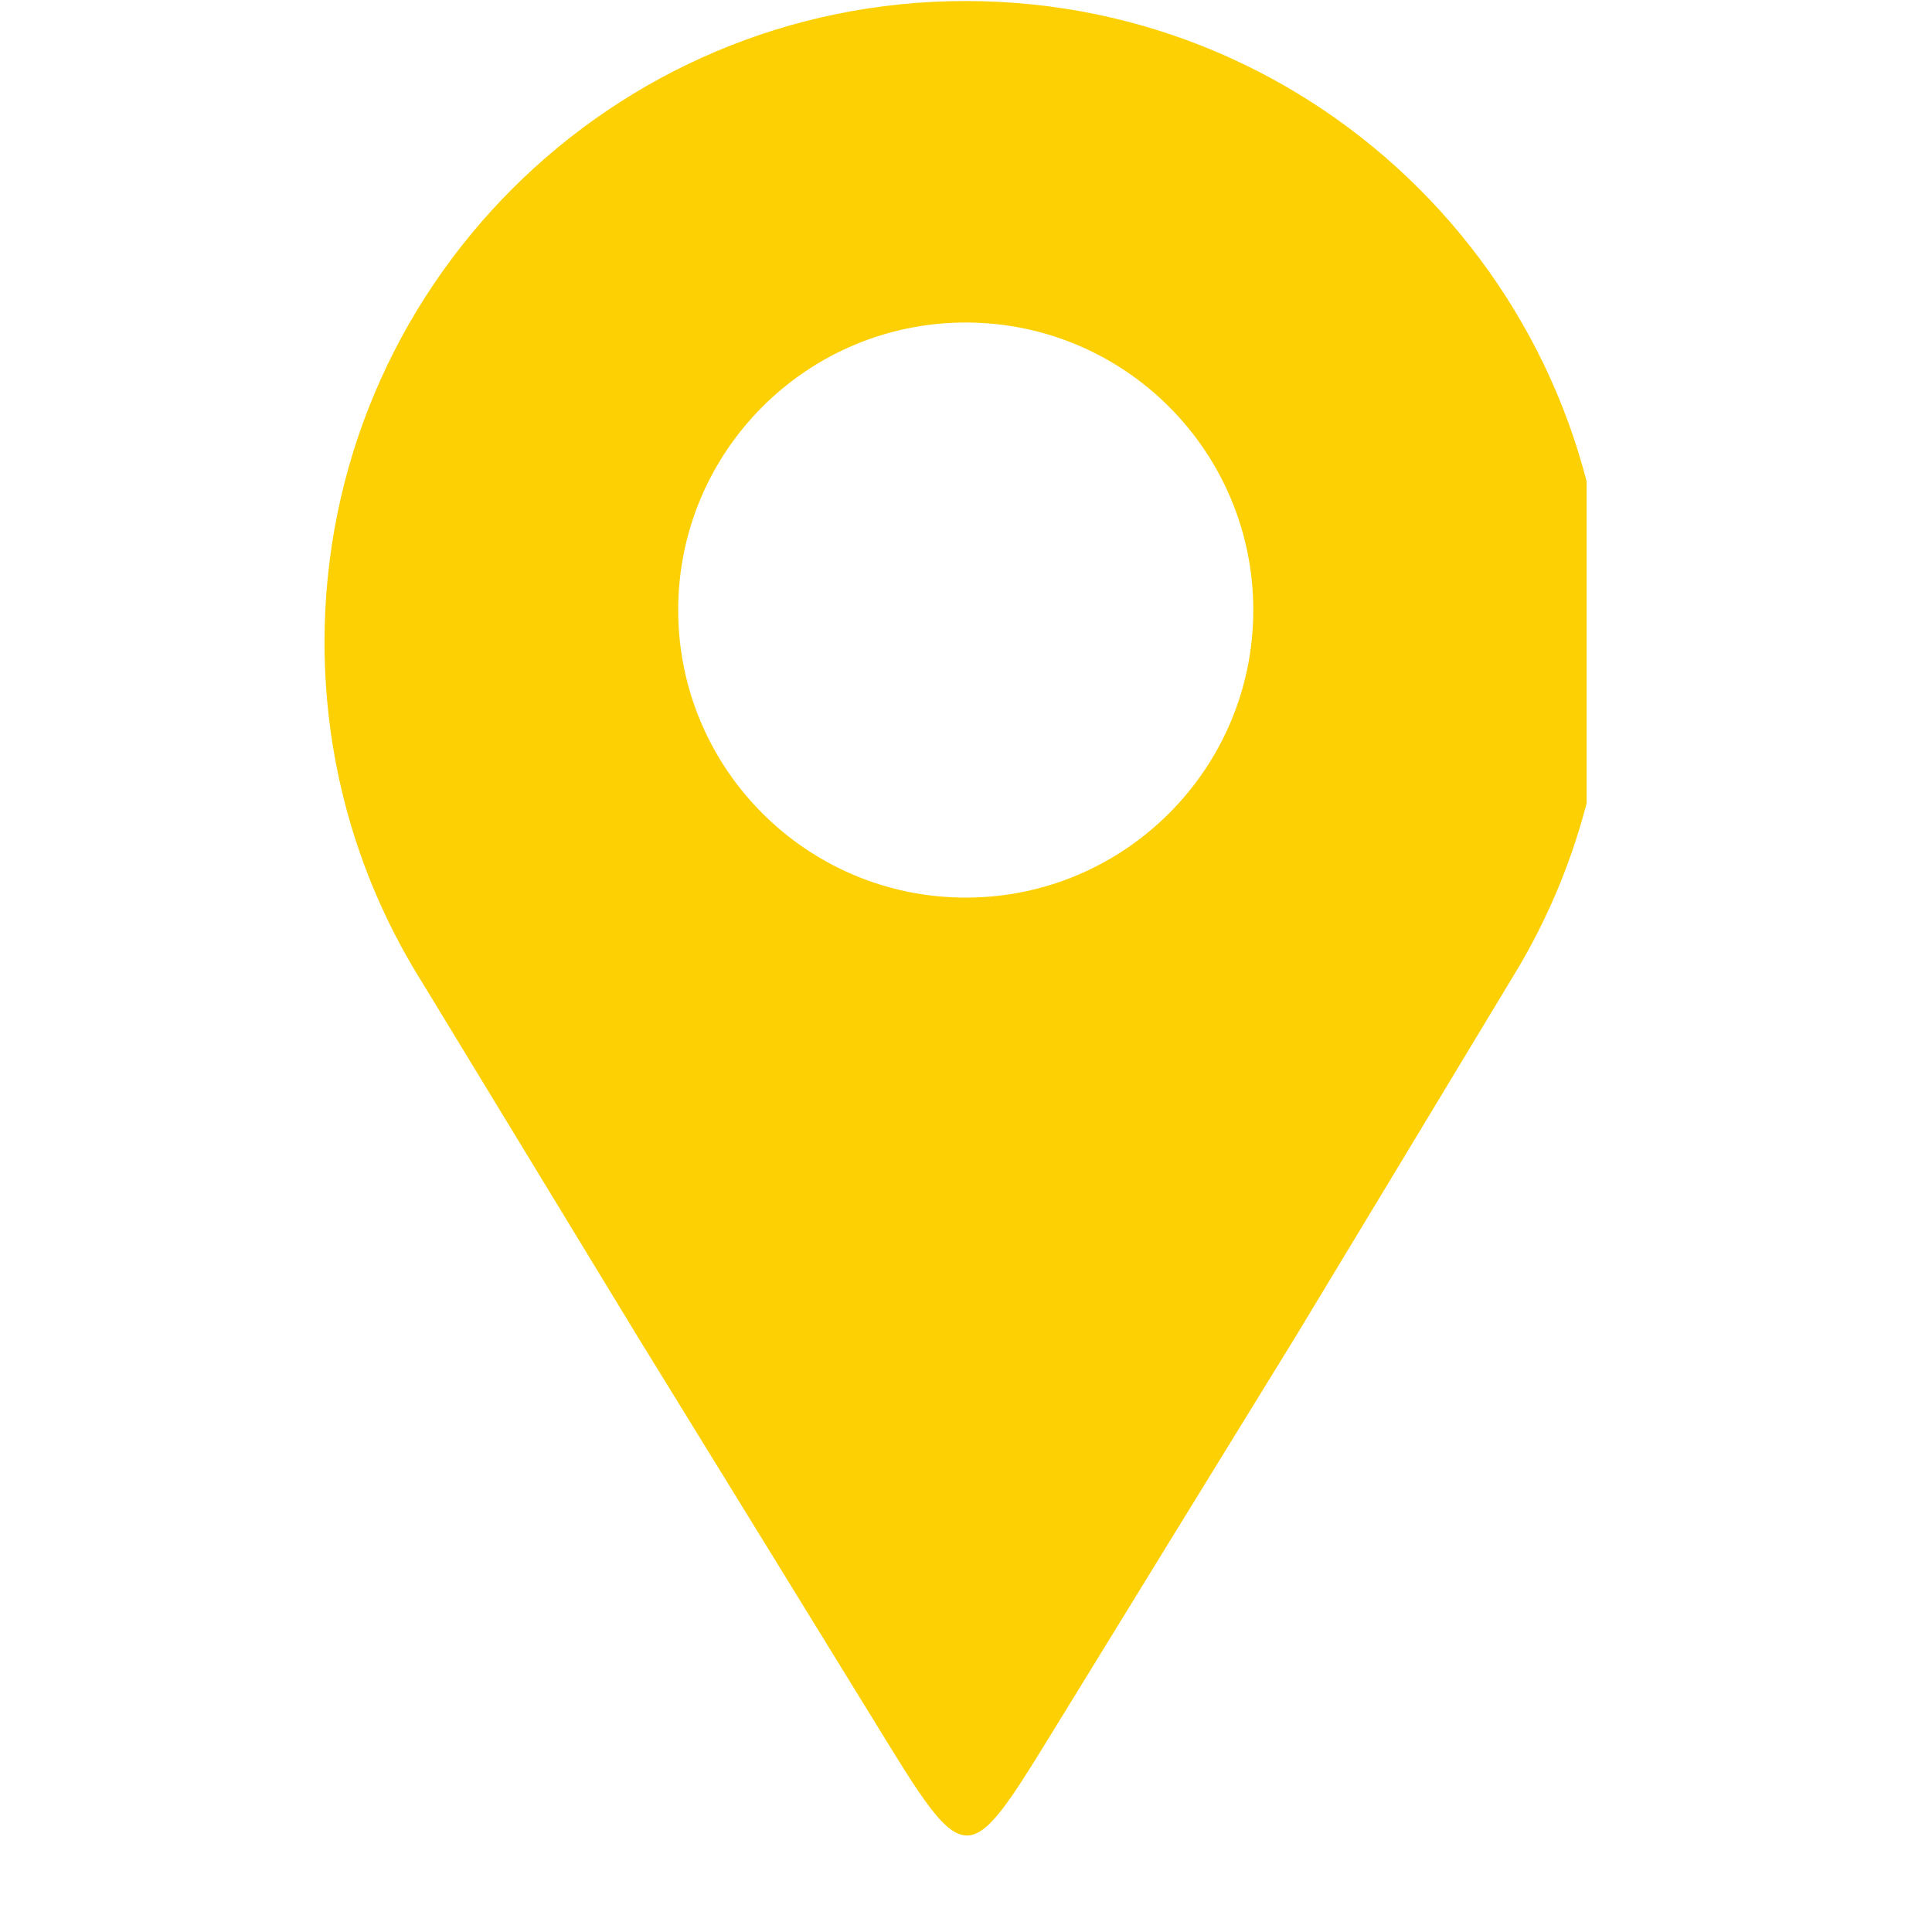 <svg xmlns="http://www.w3.org/2000/svg" xmlns:xlink="http://www.w3.org/1999/xlink" width="40" zoomAndPan="magnify" viewBox="0 0 30 30" height="40" preserveAspectRatio="xMidYMid meet" version="1.0"><defs><clipPath id="2c5e1ebe5e"><path d="M 5.039 0 L 24.637 0 L 24.637 29 L 5.039 29 Z M 5.039 0 " clip-rule="nonzero"/></clipPath></defs><g clip-path="url(#2c5e1ebe5e)"><path fill="#fcd003" d="M 14.996 0.016 C 20.496 0.016 24.953 4.473 24.953 9.973 C 24.953 11.887 24.414 13.672 23.477 15.191 C 22.355 17.051 21.234 18.91 20.109 20.77 C 18.742 22.988 17.637 24.789 16.273 27.008 C 15.066 28.969 14.984 29.016 13.773 27.047 C 12.414 24.836 11.27 22.98 9.91 20.77 C 8.793 18.93 7.672 17.094 6.555 15.254 C 5.594 13.723 5.039 11.914 5.039 9.973 C 5.039 4.473 9.496 0.016 14.996 0.016 Z M 14.996 5.008 C 17.461 5.008 19.461 7.008 19.461 9.473 C 19.461 11.938 17.461 13.938 14.996 13.938 C 12.531 13.938 10.531 11.938 10.531 9.473 C 10.531 7.008 12.531 5.008 14.996 5.008 Z M 14.996 5.008 " fill-opacity="1" fill-rule="evenodd"/></g></svg>